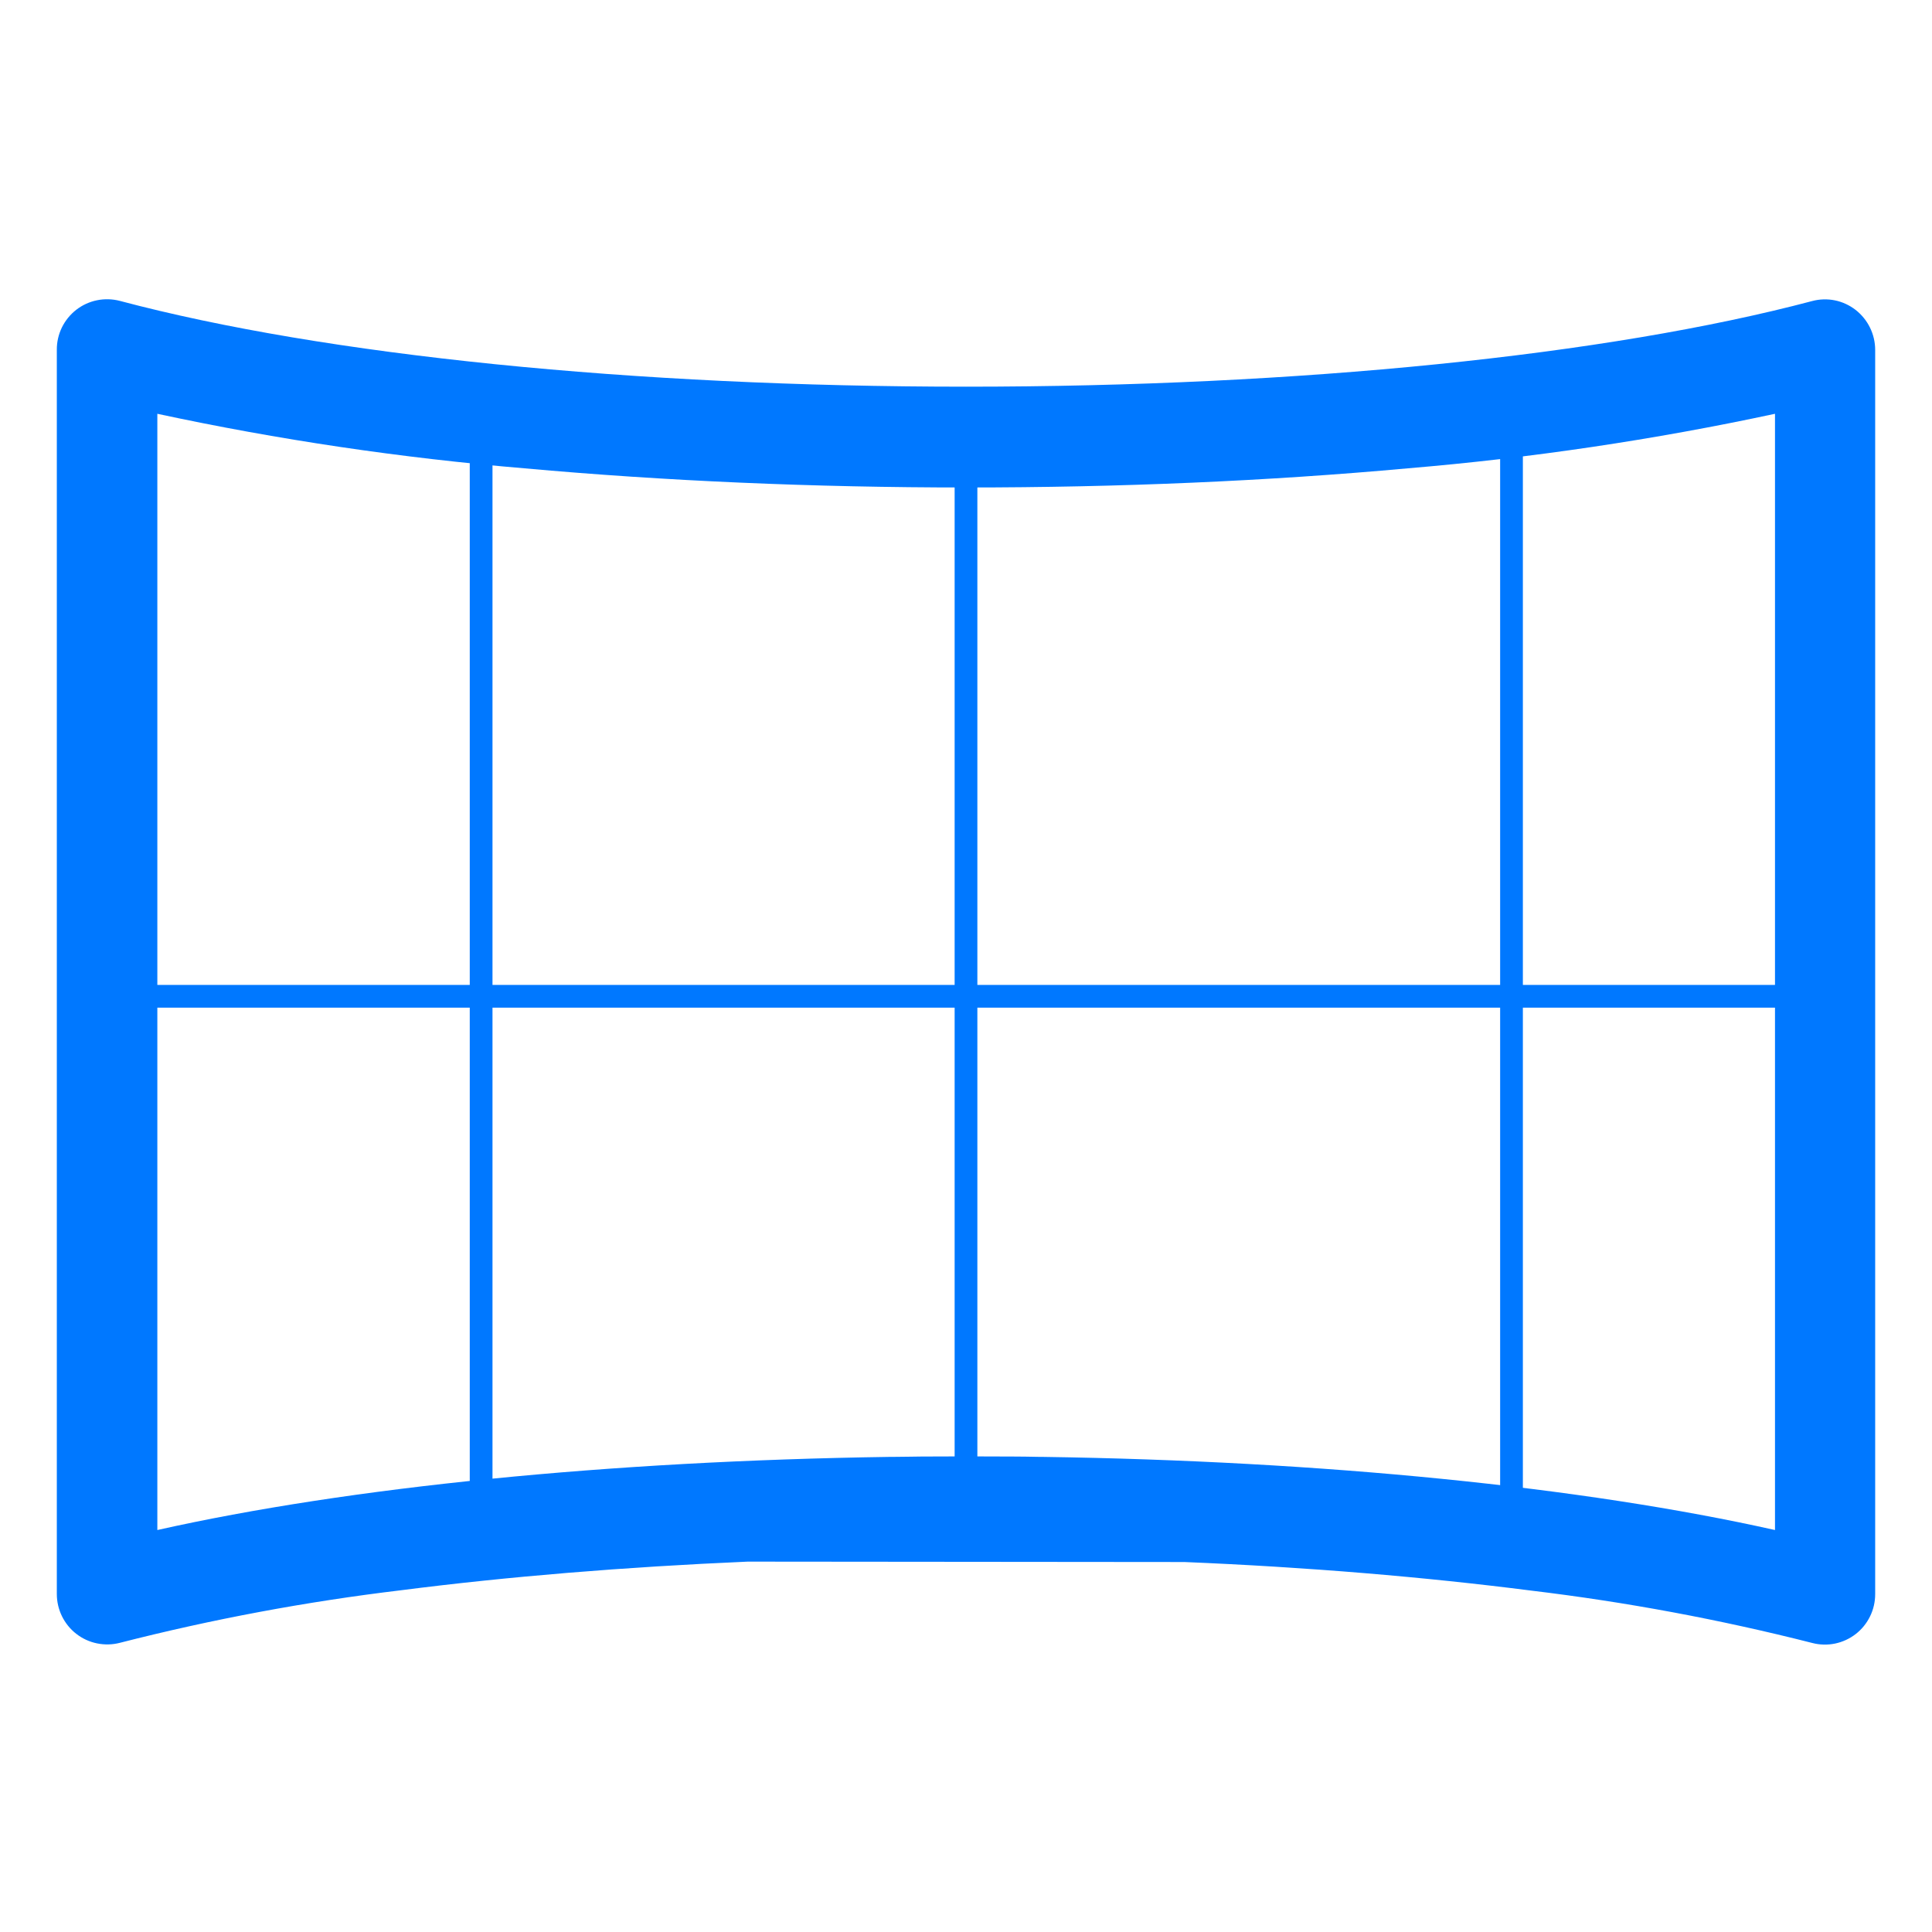 <svg width="34" height="34" viewBox="0 0 34 34" fill="none" xmlns="http://www.w3.org/2000/svg">
<g clip-path="url(#clip0_878_11532)">
<path d="M8.467 7.4V26.6" stroke="#0078FF" stroke-width="0.4"/>
<path d="M17 7.4V26.6" stroke="#0078FF" stroke-width="0.4"/>
<path d="M26.6 7.4V26.6" stroke="#0078FF" stroke-width="0.4"/>
<path d="M1.533 17.533H31.933" stroke="#0078FF" stroke-width="0.4"/>
<path d="M2.109 5.295C5.719 6.254 11.147 6.805 17 6.805C22.853 6.805 28.281 6.254 31.891 5.298C32.022 5.263 32.159 5.259 32.292 5.286C32.424 5.313 32.549 5.371 32.656 5.454C32.872 5.623 33 5.882 33 6.158V28.054C33 28.189 32.97 28.323 32.91 28.445C32.851 28.566 32.765 28.673 32.658 28.756C32.551 28.839 32.427 28.896 32.294 28.924C32.162 28.951 32.025 28.948 31.894 28.914C30.266 28.5 28.614 28.192 26.947 27.992C25.069 27.752 23.016 27.579 20.844 27.489L13.159 27.482C10.99 27.576 8.934 27.745 7.056 27.986C5.389 28.186 3.736 28.495 2.109 28.911C1.978 28.945 1.841 28.948 1.708 28.921C1.575 28.894 1.451 28.837 1.344 28.754C1.236 28.671 1.15 28.564 1.09 28.442C1.031 28.321 1 28.187 1 28.052V6.154C0.999 6.019 1.03 5.885 1.089 5.763C1.149 5.641 1.236 5.534 1.343 5.451C1.45 5.368 1.575 5.311 1.708 5.284C1.841 5.257 1.978 5.261 2.109 5.295ZM31.237 7.282C29.105 7.74 26.945 8.06 24.772 8.242C22.316 8.466 19.703 8.579 17.003 8.579C14.303 8.579 11.691 8.464 9.234 8.242C7.061 8.06 4.901 7.74 2.769 7.282V26.926C6.156 26.167 10.731 25.711 15.647 25.639H15.697C15.884 25.636 16.072 25.636 16.259 25.632H16.387C16.588 25.63 16.797 25.63 17.003 25.63C17.19 25.63 17.39 25.63 17.622 25.632H17.747C17.947 25.632 18.144 25.636 18.309 25.639H18.36C23.275 25.711 27.847 26.167 31.237 26.926V7.282Z" fill="#0078FF"/>
</g>
<defs>
<clipPath id="clip0_878_11532">
<rect width="32" height="32" fill="white" transform="translate(1 1)"/>
</clipPath>
</defs>
</svg>
